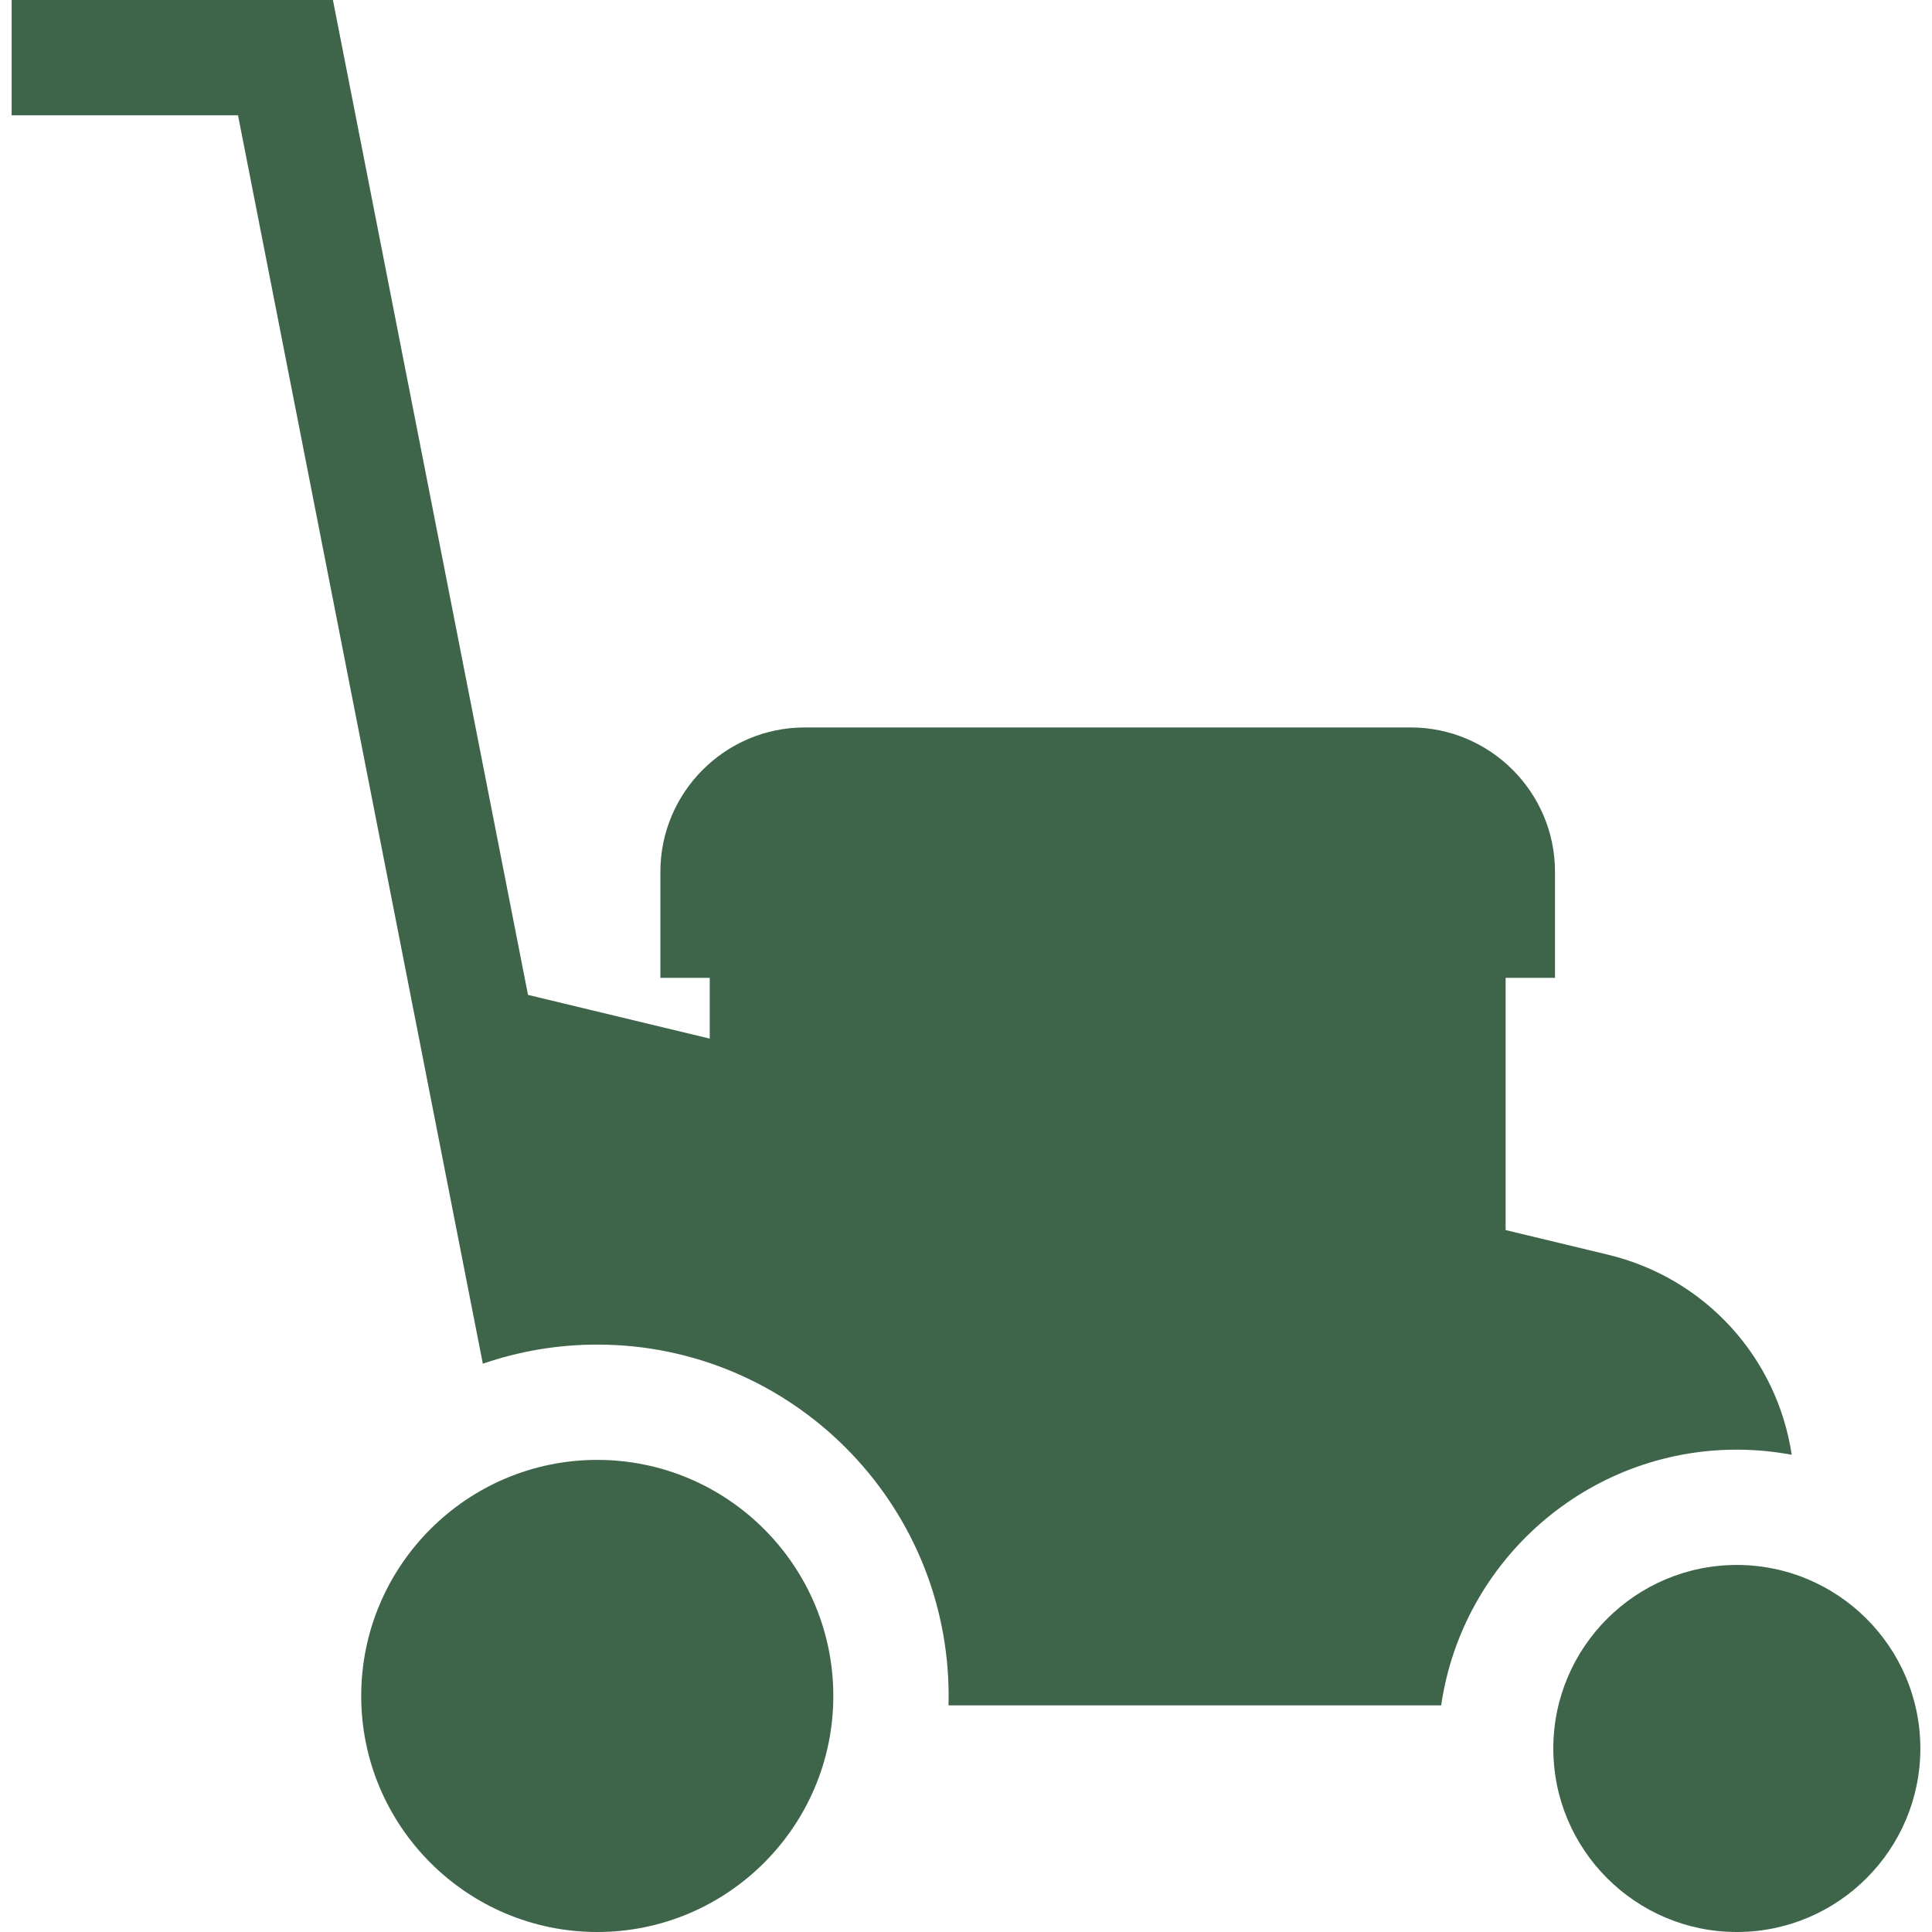 <!DOCTYPE svg PUBLIC "-//W3C//DTD SVG 1.1//EN" "http://www.w3.org/Graphics/SVG/1.1/DTD/svg11.dtd">
<!-- Uploaded to: SVG Repo, www.svgrepo.com, Transformed by: SVG Repo Mixer Tools -->
<svg fill="#3E654A" height="64px" width="64px" version="1.1" id="Layer_1" xmlns="http://www.w3.org/2000/svg" xmlns:xlink="http://www.w3.org/1999/xlink" viewBox="0 0 512.001 512.001" xml:space="preserve">
<g id="SVGRepo_bgCarrier" stroke-width="0"/>
<g id="SVGRepo_tracerCarrier" stroke-linecap="round" stroke-linejoin="round"/>
<g id="SVGRepo_iconCarrier"> <g> <g> <path d="M426.126,332.505l-27.116-6.523v-66.84h13.084v-28.086c0-21.106-17.17-38.276-38.276-38.276H213.283 c-21.106,0-38.276,17.17-38.276,38.276v28.086h13.084v16.101l-48.162-11.586L88.228,0H3.087v30.559h59.992l54.379,277.314 l10.497,53.532c9.511-3.286,19.714-5.075,30.327-5.075c51.344,0,93.115,41.771,93.115,93.116c0,0.833-0.012,1.663-0.034,2.491 h130.56c5.556-38.27,38.571-67.764,78.356-67.764c4.969,0,9.825,0.482,14.543,1.361 C470.966,359.859,452.028,338.736,426.126,332.505z"/> </g> </g> <g> <g> <path d="M158.281,386.888c-34.493,0-62.556,28.063-62.556,62.557c0,34.494,28.063,62.556,62.556,62.556 c34.493,0,62.556-28.063,62.556-62.556C220.837,414.951,192.774,386.888,158.281,386.888z"/> </g> </g> <g> <g> <path d="M460.279,414.731c-26.817,0-48.635,21.817-48.635,48.635c0,26.818,21.817,48.635,48.635,48.635 c26.818,0,48.635-21.817,48.635-48.635C508.914,436.548,487.096,414.731,460.279,414.731z"/> </g> </g> </g>
</svg>